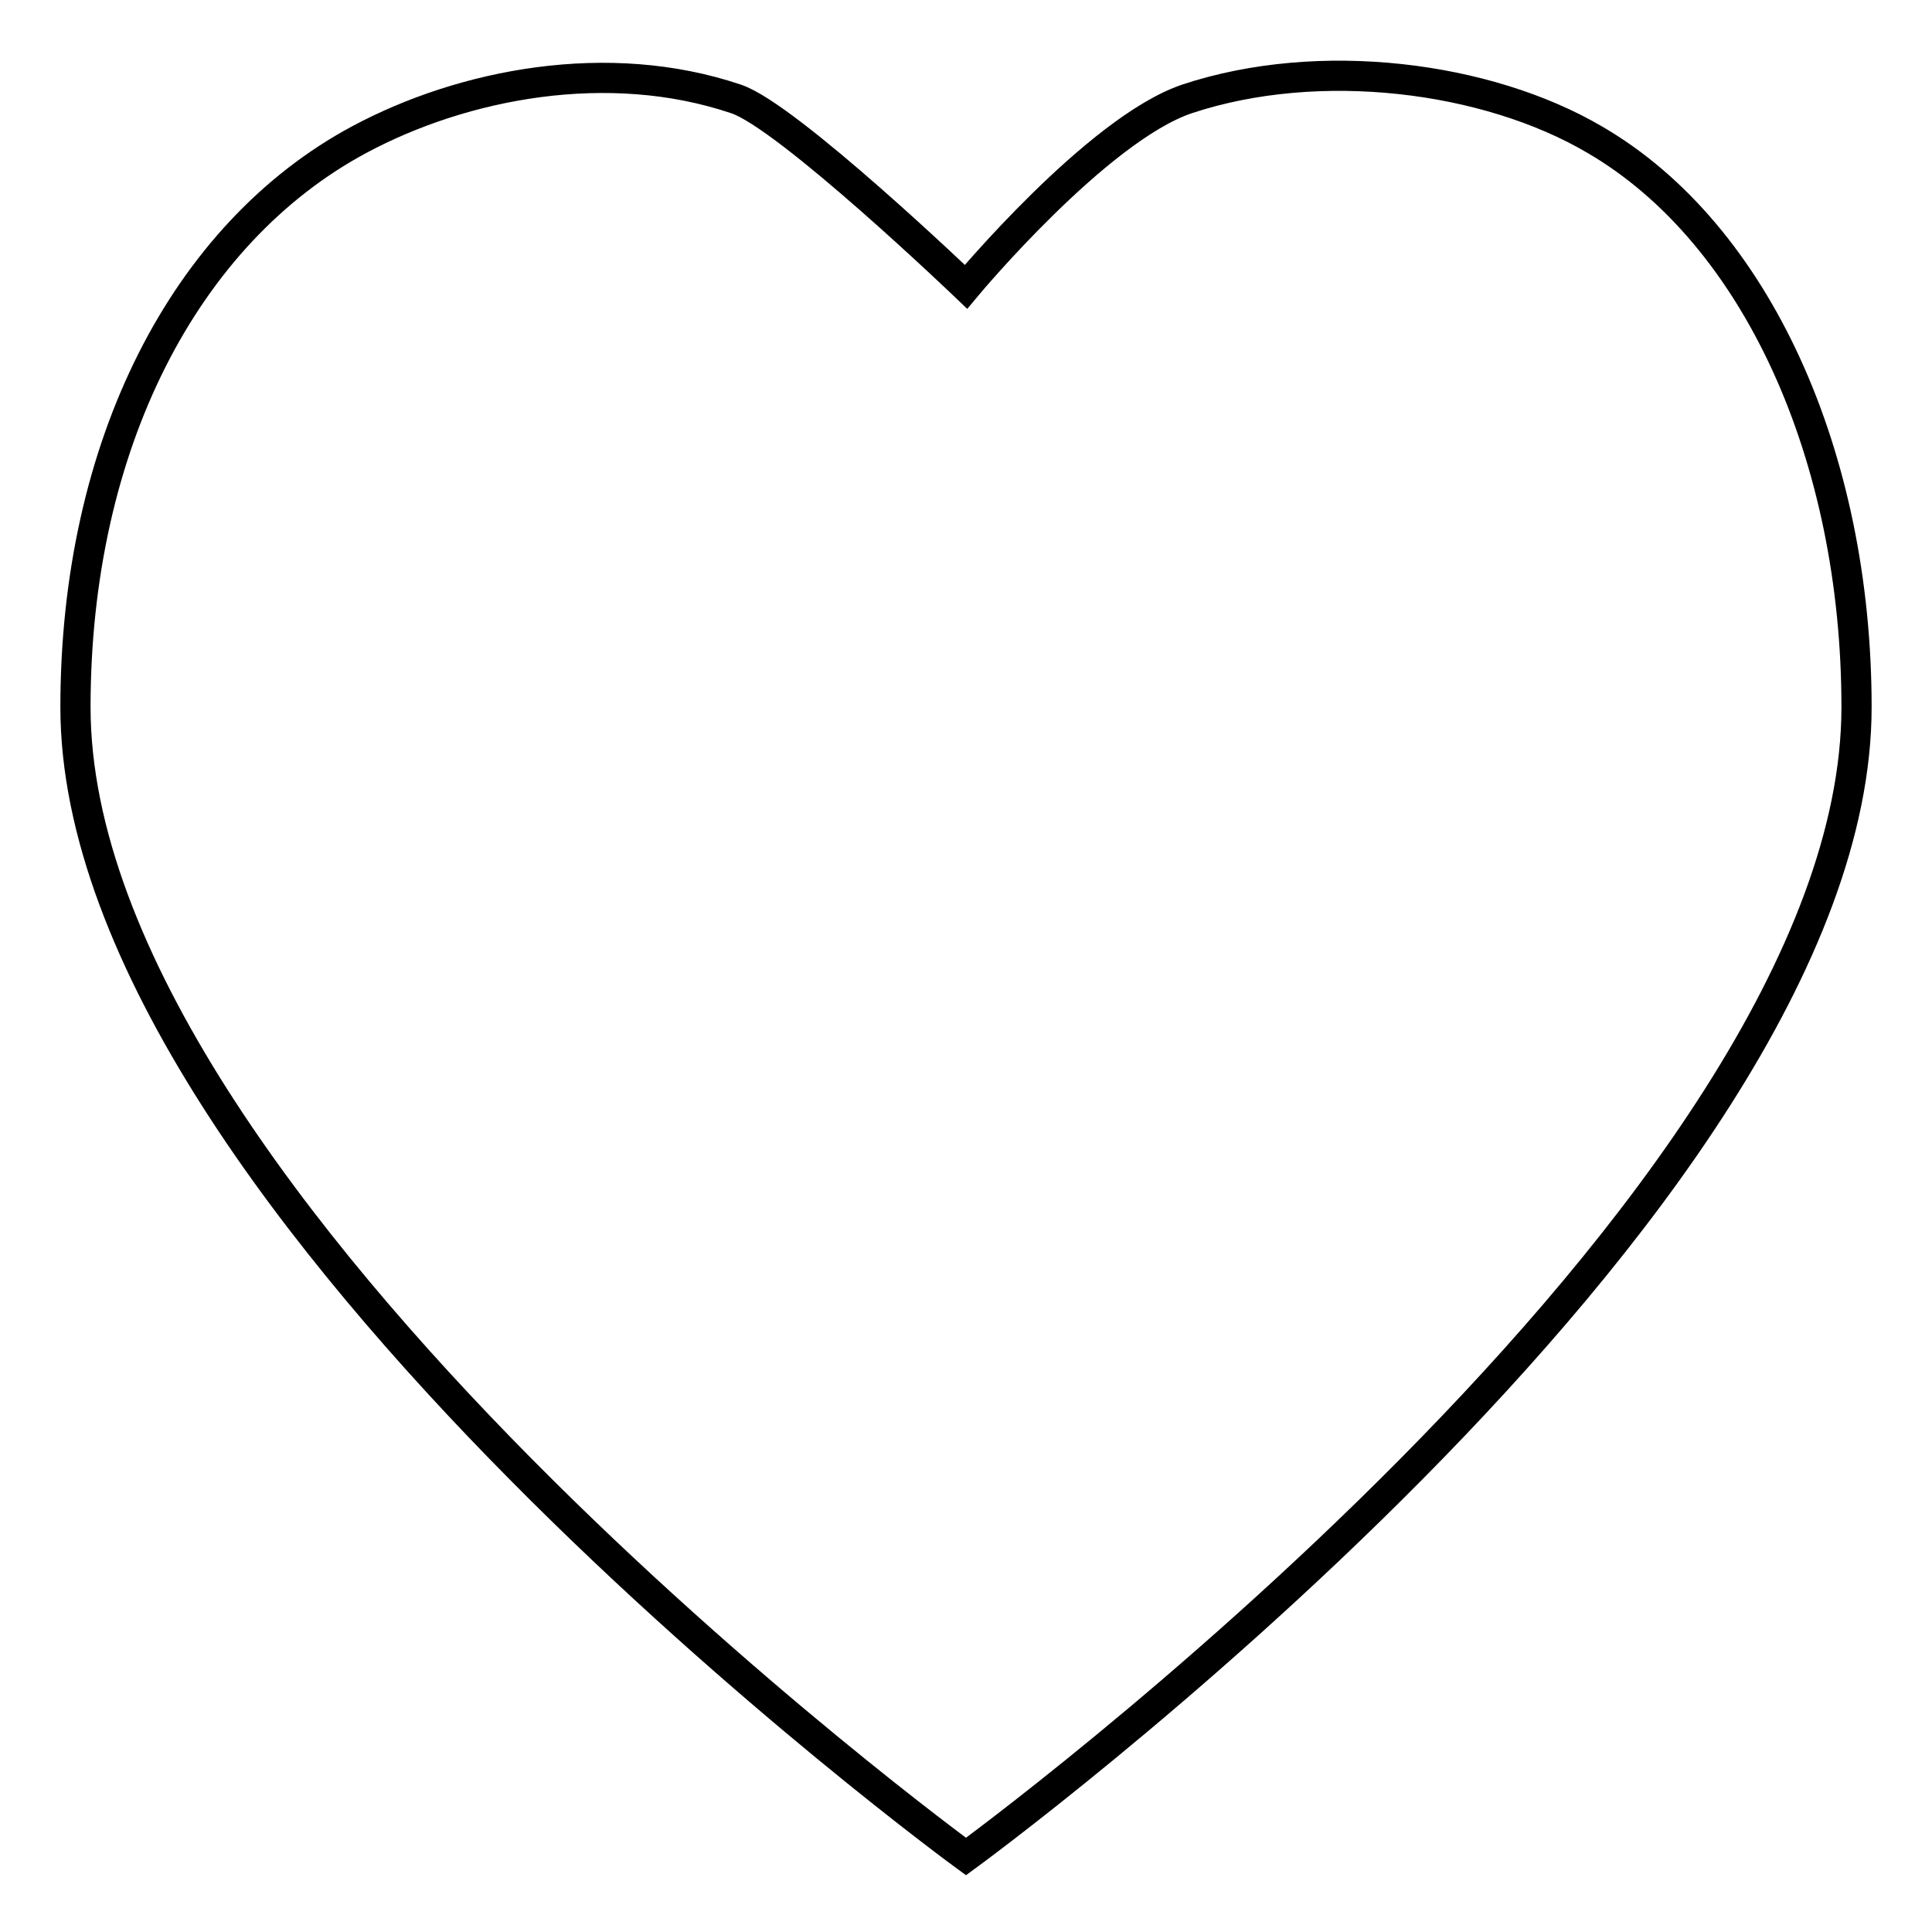 <?xml version="1.0" encoding="utf-8"?>
<!-- Svg Vector Icons : http://www.onlinewebfonts.com/icon -->
<!DOCTYPE svg PUBLIC "-//W3C//DTD SVG 1.1//EN" "http://www.w3.org/Graphics/SVG/1.1/DTD/svg11.dtd">
<svg version="1.1" xmlns="http://www.w3.org/2000/svg" xmlns:xlink="http://www.w3.org/1999/xlink" x="0px" y="0px" viewBox="0 0 256 256" enable-background="new 0 0 256 256" xml:space="preserve">
<g> <path stroke-width="4" fill-opacity="0" stroke="#000000"  d="M211.3,18.5c-14.3-8.4-36.5-11.2-54-5.4C145.4,17.1,128,38,128,38s-23.7-22.7-30.5-24.9 c-16.9-5.7-36.1-2-49.9,5.4C24.5,30.9,10,59,10,93.7C10,159.9,128,246,128,246s118-86.1,118-152.3C246,60.5,232.8,31,211.3,18.5z" /></g>
</svg>